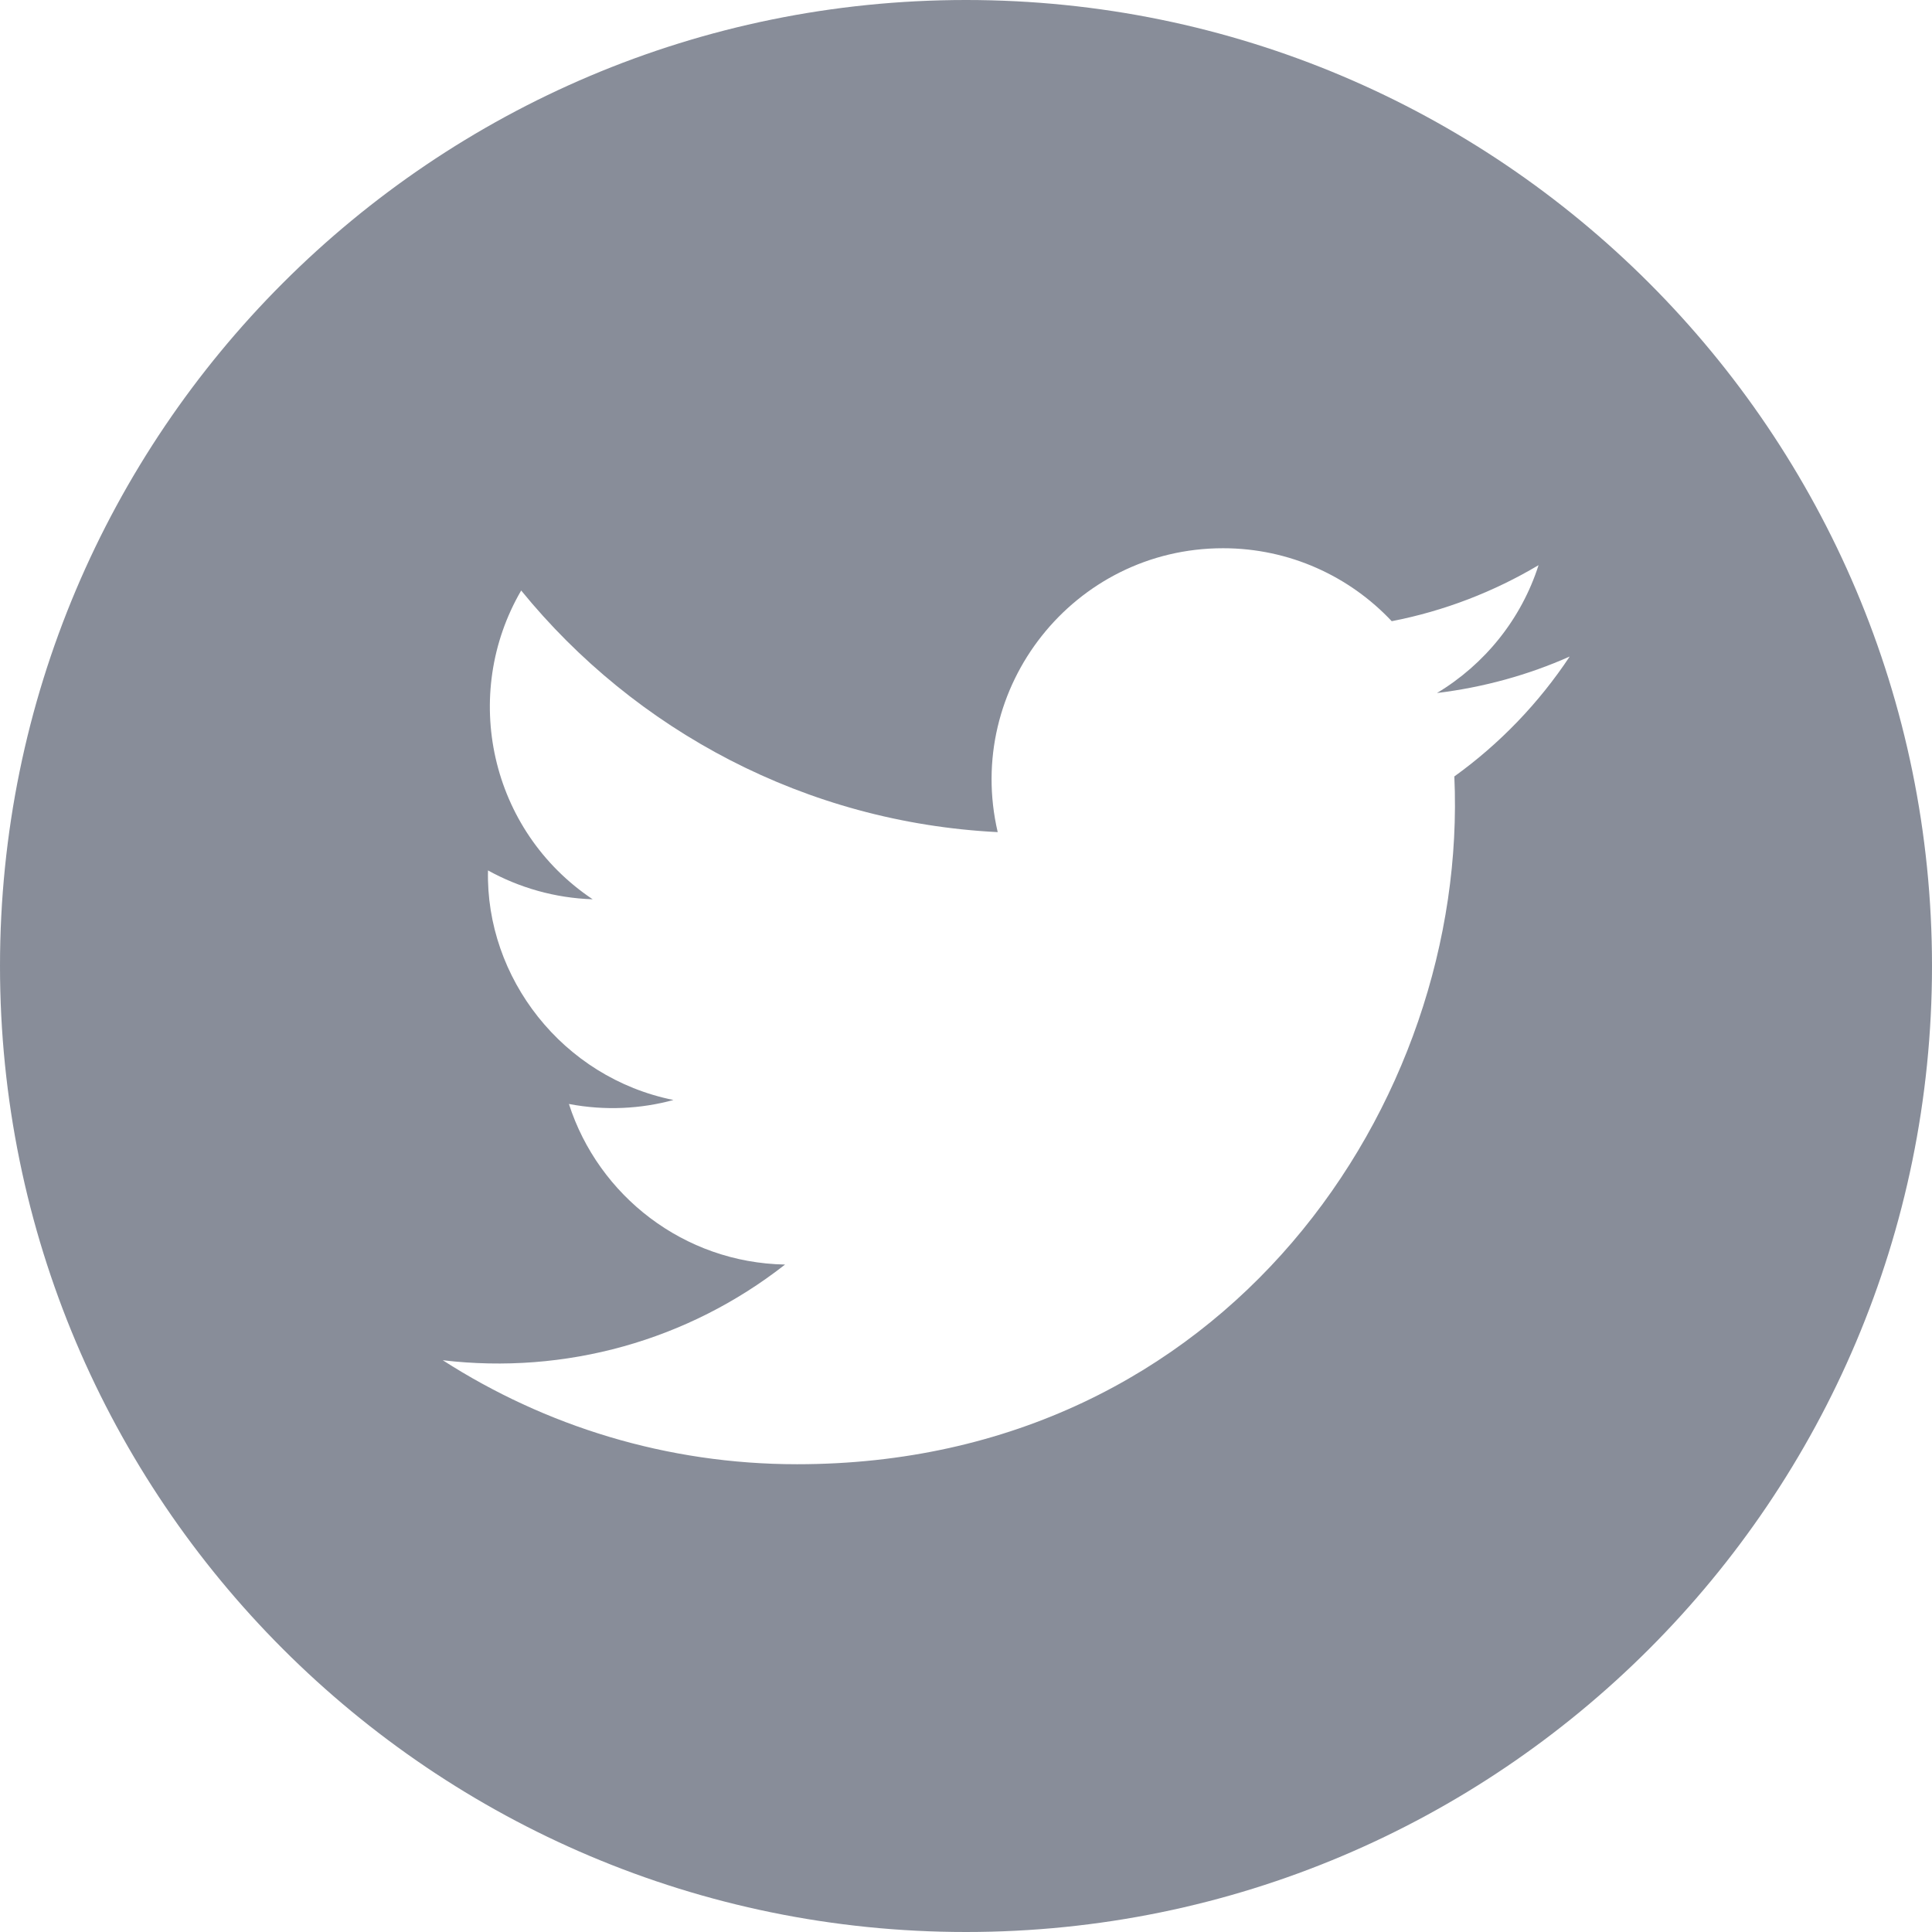 <?xml version="1.0" encoding="UTF-8" standalone="no"?>
<svg width="17px" height="17px" viewBox="0 0 17 17" version="1.1" xmlns="http://www.w3.org/2000/svg" xmlns:xlink="http://www.w3.org/1999/xlink">
    <g id="Symbols" stroke="none" stroke-width="1" fill="none" fill-rule="evenodd" opacity="0.8">
        <g id="kafelek-CASE-STUDIES" transform="translate(-313, -81)" fill="#6A7180" fill-rule="nonzero">
            <g id="share-icons" transform="translate(312, 23)">
                <g id="iconmonstr-twitter-4" transform="translate(1, 58)">
                    <path d="M8.5,0 C3.806,0 0,3.806 0,8.5 C0,13.194 3.806,17 8.5,17 C13.194,17 17,13.194 17,8.5 C17,3.806 13.194,0 8.5,0 Z M12.797,6.832 C12.926,9.694 10.792,12.884 7.014,12.884 C5.865,12.884 4.796,12.547 3.896,11.969 C4.975,12.097 6.053,11.797 6.908,11.127 C6.018,11.111 5.266,10.522 5.006,9.714 C5.326,9.775 5.64,9.757 5.926,9.679 C4.948,9.482 4.272,8.601 4.294,7.659 C4.569,7.811 4.882,7.902 5.215,7.913 C4.309,7.307 4.053,6.111 4.586,5.196 C5.589,6.427 7.088,7.237 8.779,7.322 C8.482,6.05 9.448,4.824 10.762,4.824 C11.346,4.824 11.875,5.071 12.246,5.466 C12.71,5.376 13.146,5.206 13.538,4.973 C13.386,5.448 13.064,5.846 12.644,6.098 C13.055,6.048 13.448,5.939 13.812,5.777 C13.54,6.187 13.196,6.545 12.797,6.832 Z" id="Shape"></path>
                </g>
            </g>
        </g>
    </g>
</svg>